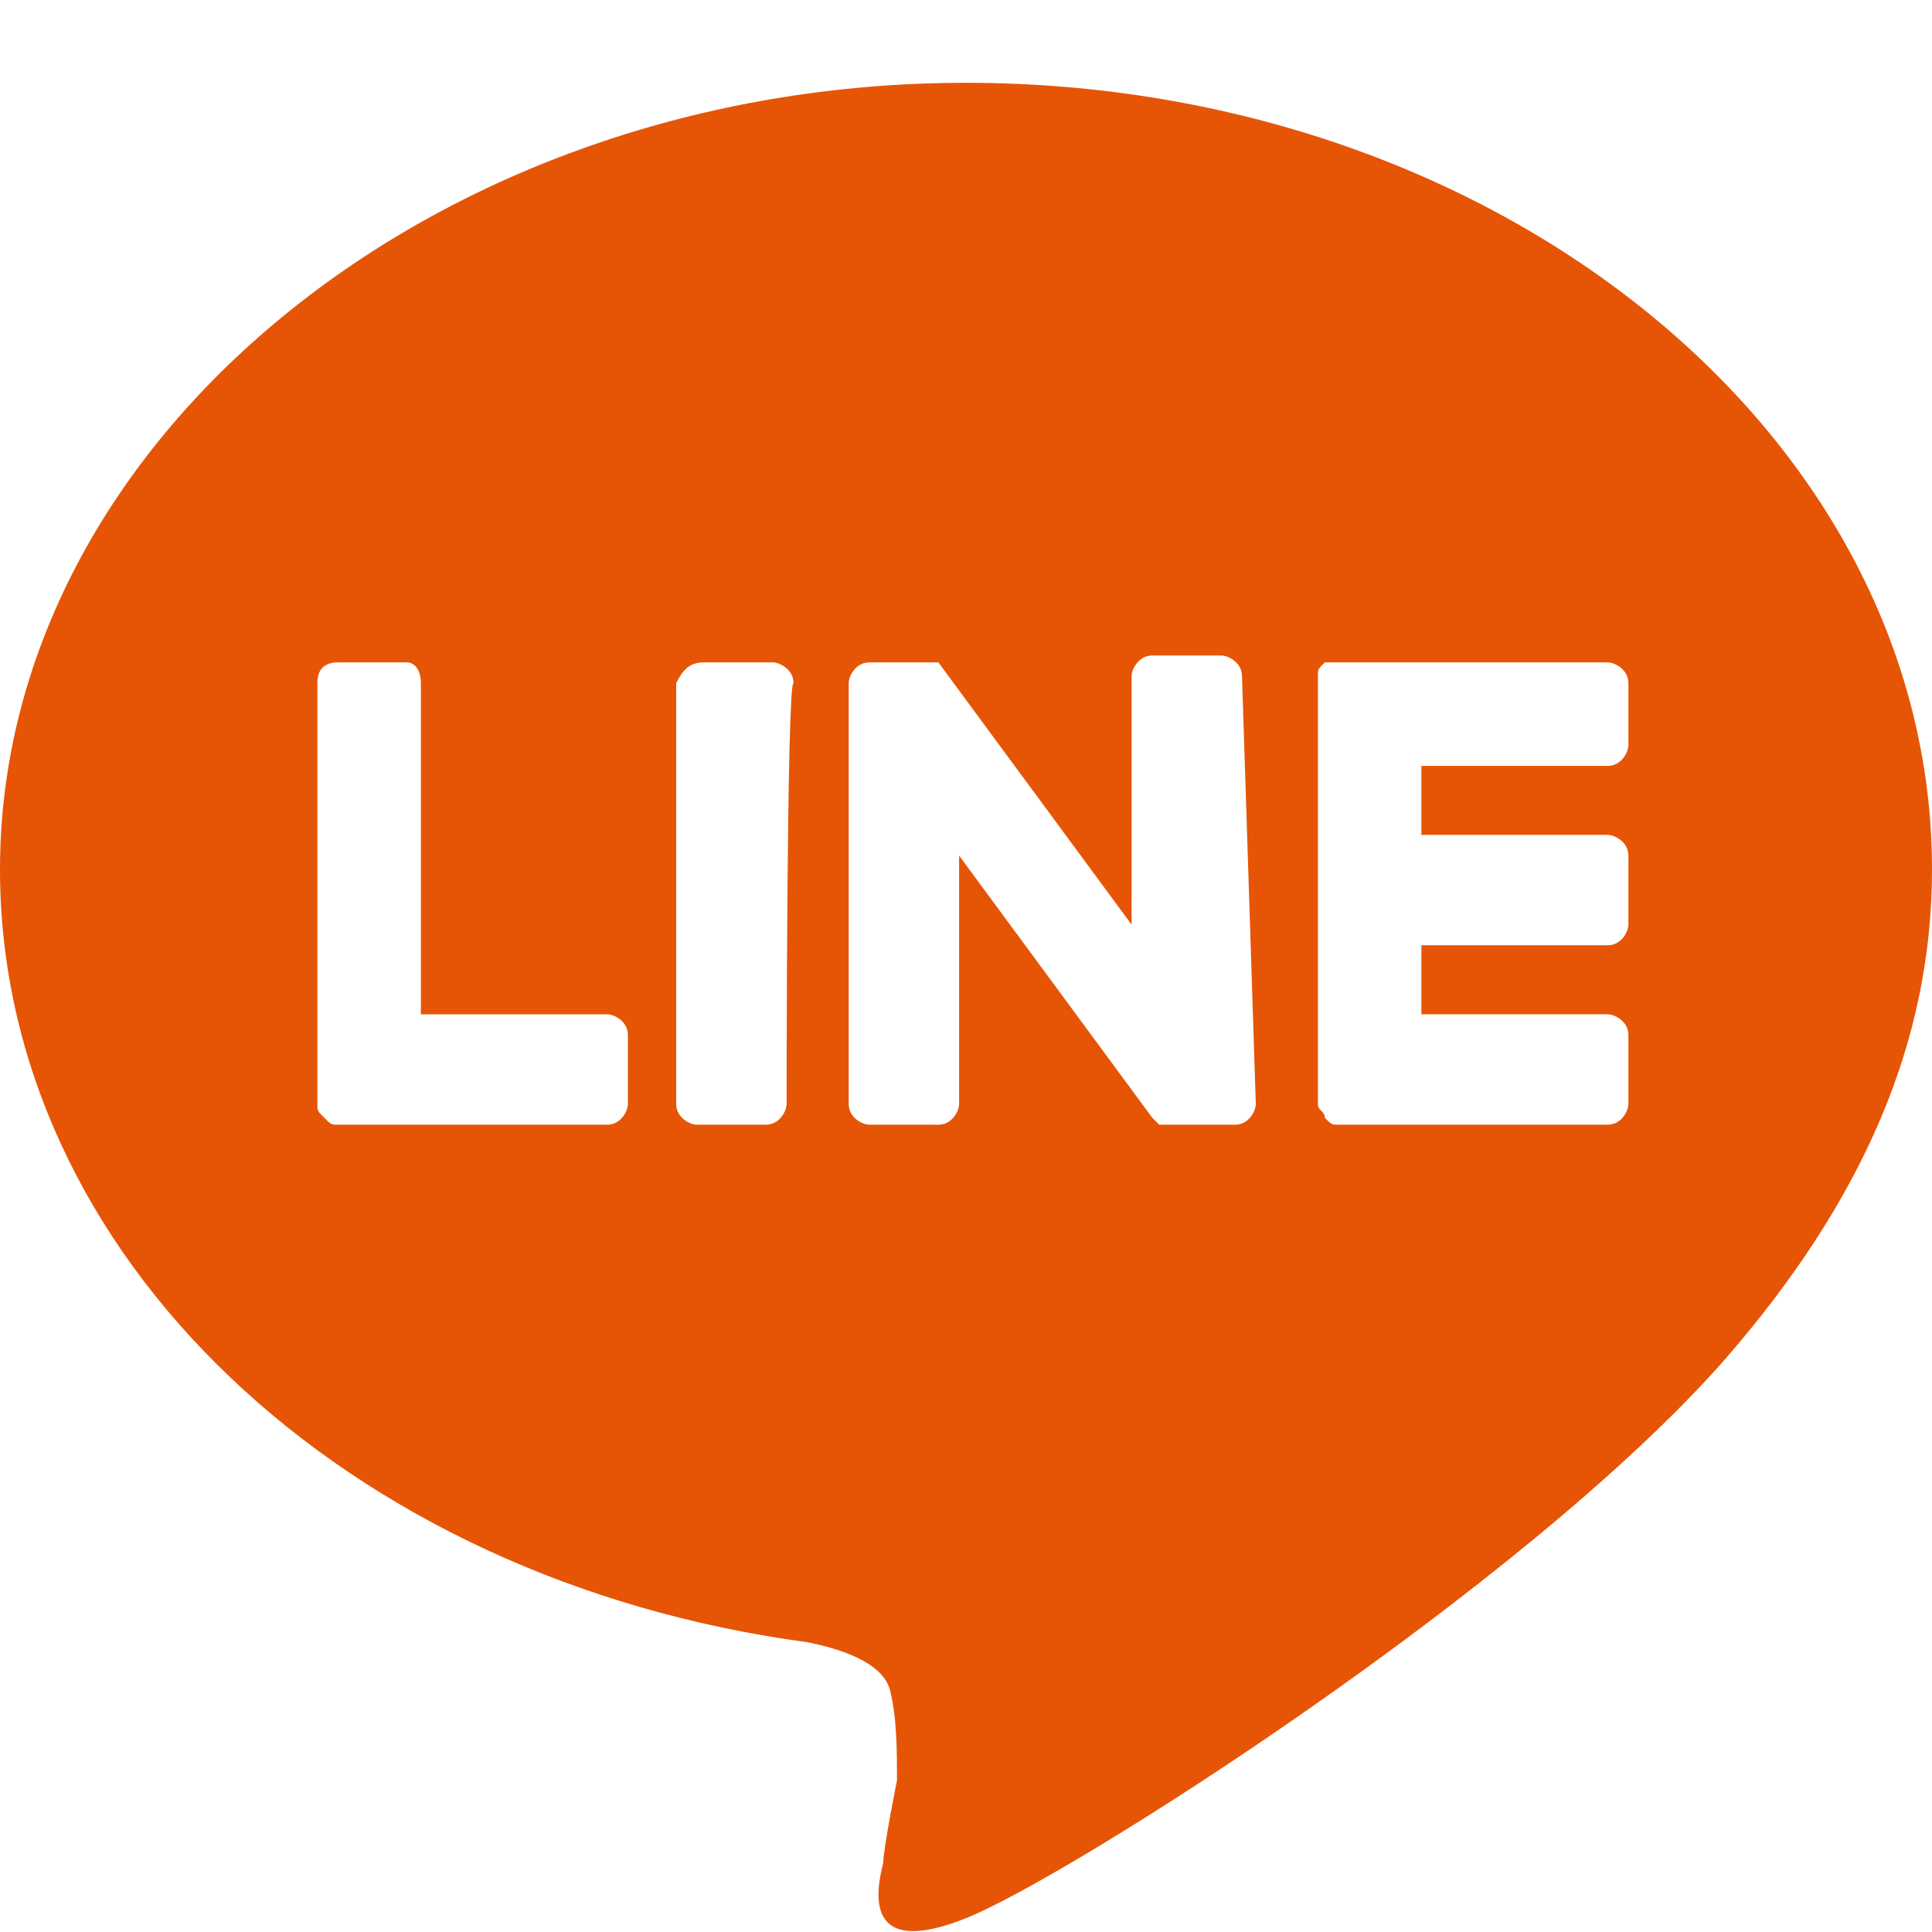 <?xml version="1.0" encoding="utf-8"?>
<!-- Generator: Adobe Illustrator 27.6.1, SVG Export Plug-In . SVG Version: 6.00 Build 0)  -->
<svg version="1.1" id="_レイヤー_2" xmlns="http://www.w3.org/2000/svg" xmlns:xlink="http://www.w3.org/1999/xlink" x="0px"
	 y="0px" width="28px" height="28px" viewBox="0 0 28 28" style="enable-background:new 0 0 28 28;" xml:space="preserve">
<style type="text/css">
	.st0{fill:#E65505;}
</style>
<g id="_レイヤー_1-2">
	<path class="st0" d="M28,12.6c0-6.3-6.3-11.4-14-11.4S0,6.4,0,12.6c0,5.6,5,10.3,11.7,11.2c0.5,0.1,1.1,0.3,1.2,0.7
		c0.1,0.4,0.1,0.9,0.1,1.3c0,0-0.2,1-0.2,1.2c-0.1,0.4-0.3,1.4,1.2,0.8s8.1-4.8,11-8.1l0,0C27,17.4,28,15.1,28,12.6z M9.1,16
		c0,0.1-0.1,0.3-0.3,0.3H4.9c-0.1,0-0.1,0-0.2-0.1l0,0l0,0c-0.1-0.1-0.1-0.1-0.1-0.2l0,0V9.9c0-0.2,0.1-0.3,0.3-0.3h1
		c0.1,0,0.2,0.1,0.2,0.3v4.8h2.7c0.1,0,0.3,0.1,0.3,0.3V16L9.1,16z M11.4,16c0,0.1-0.1,0.3-0.3,0.3h-1c-0.1,0-0.3-0.1-0.3-0.3V9.9
		c0.1-0.2,0.2-0.3,0.4-0.3h1c0.1,0,0.3,0.1,0.3,0.3C11.4,9.9,11.4,16,11.4,16z M18.2,16c0,0.1-0.1,0.3-0.3,0.3h-1c0,0,0,0-0.1,0l0,0
		l0,0l0,0l0,0l0,0l0,0l0,0l0,0c0,0,0,0-0.1-0.1l-2.8-3.8V16c0,0.1-0.1,0.3-0.3,0.3h-1c-0.1,0-0.3-0.1-0.3-0.3V9.9
		c0-0.1,0.1-0.3,0.3-0.3h1l0,0l0,0l0,0l0,0l0,0l0,0l0,0l0,0l0,0l0,0l0,0l0,0l0,0l0,0l0,0l0,0l0,0l0,0l0,0l2.8,3.8V9.8
		c0-0.1,0.1-0.3,0.3-0.3h1c0.1,0,0.3,0.1,0.3,0.3L18.2,16L18.2,16z M23.6,10.8c0,0.1-0.1,0.3-0.3,0.3h-2.7v1h2.7
		c0.1,0,0.3,0.1,0.3,0.3v1c0,0.1-0.1,0.3-0.3,0.3h-2.7v1h2.7c0.1,0,0.3,0.1,0.3,0.3v1c0,0.1-0.1,0.3-0.3,0.3h-3.9
		c-0.1,0-0.1,0-0.2-0.1l0,0l0,0c0-0.1-0.1-0.1-0.1-0.2l0,0V9.8l0,0c0-0.1,0-0.1,0.1-0.2l0,0l0,0c0.1,0,0.1,0,0.2,0h3.9
		c0.1,0,0.3,0.1,0.3,0.3L23.6,10.8L23.6,10.8z"/>
</g>
</svg>
